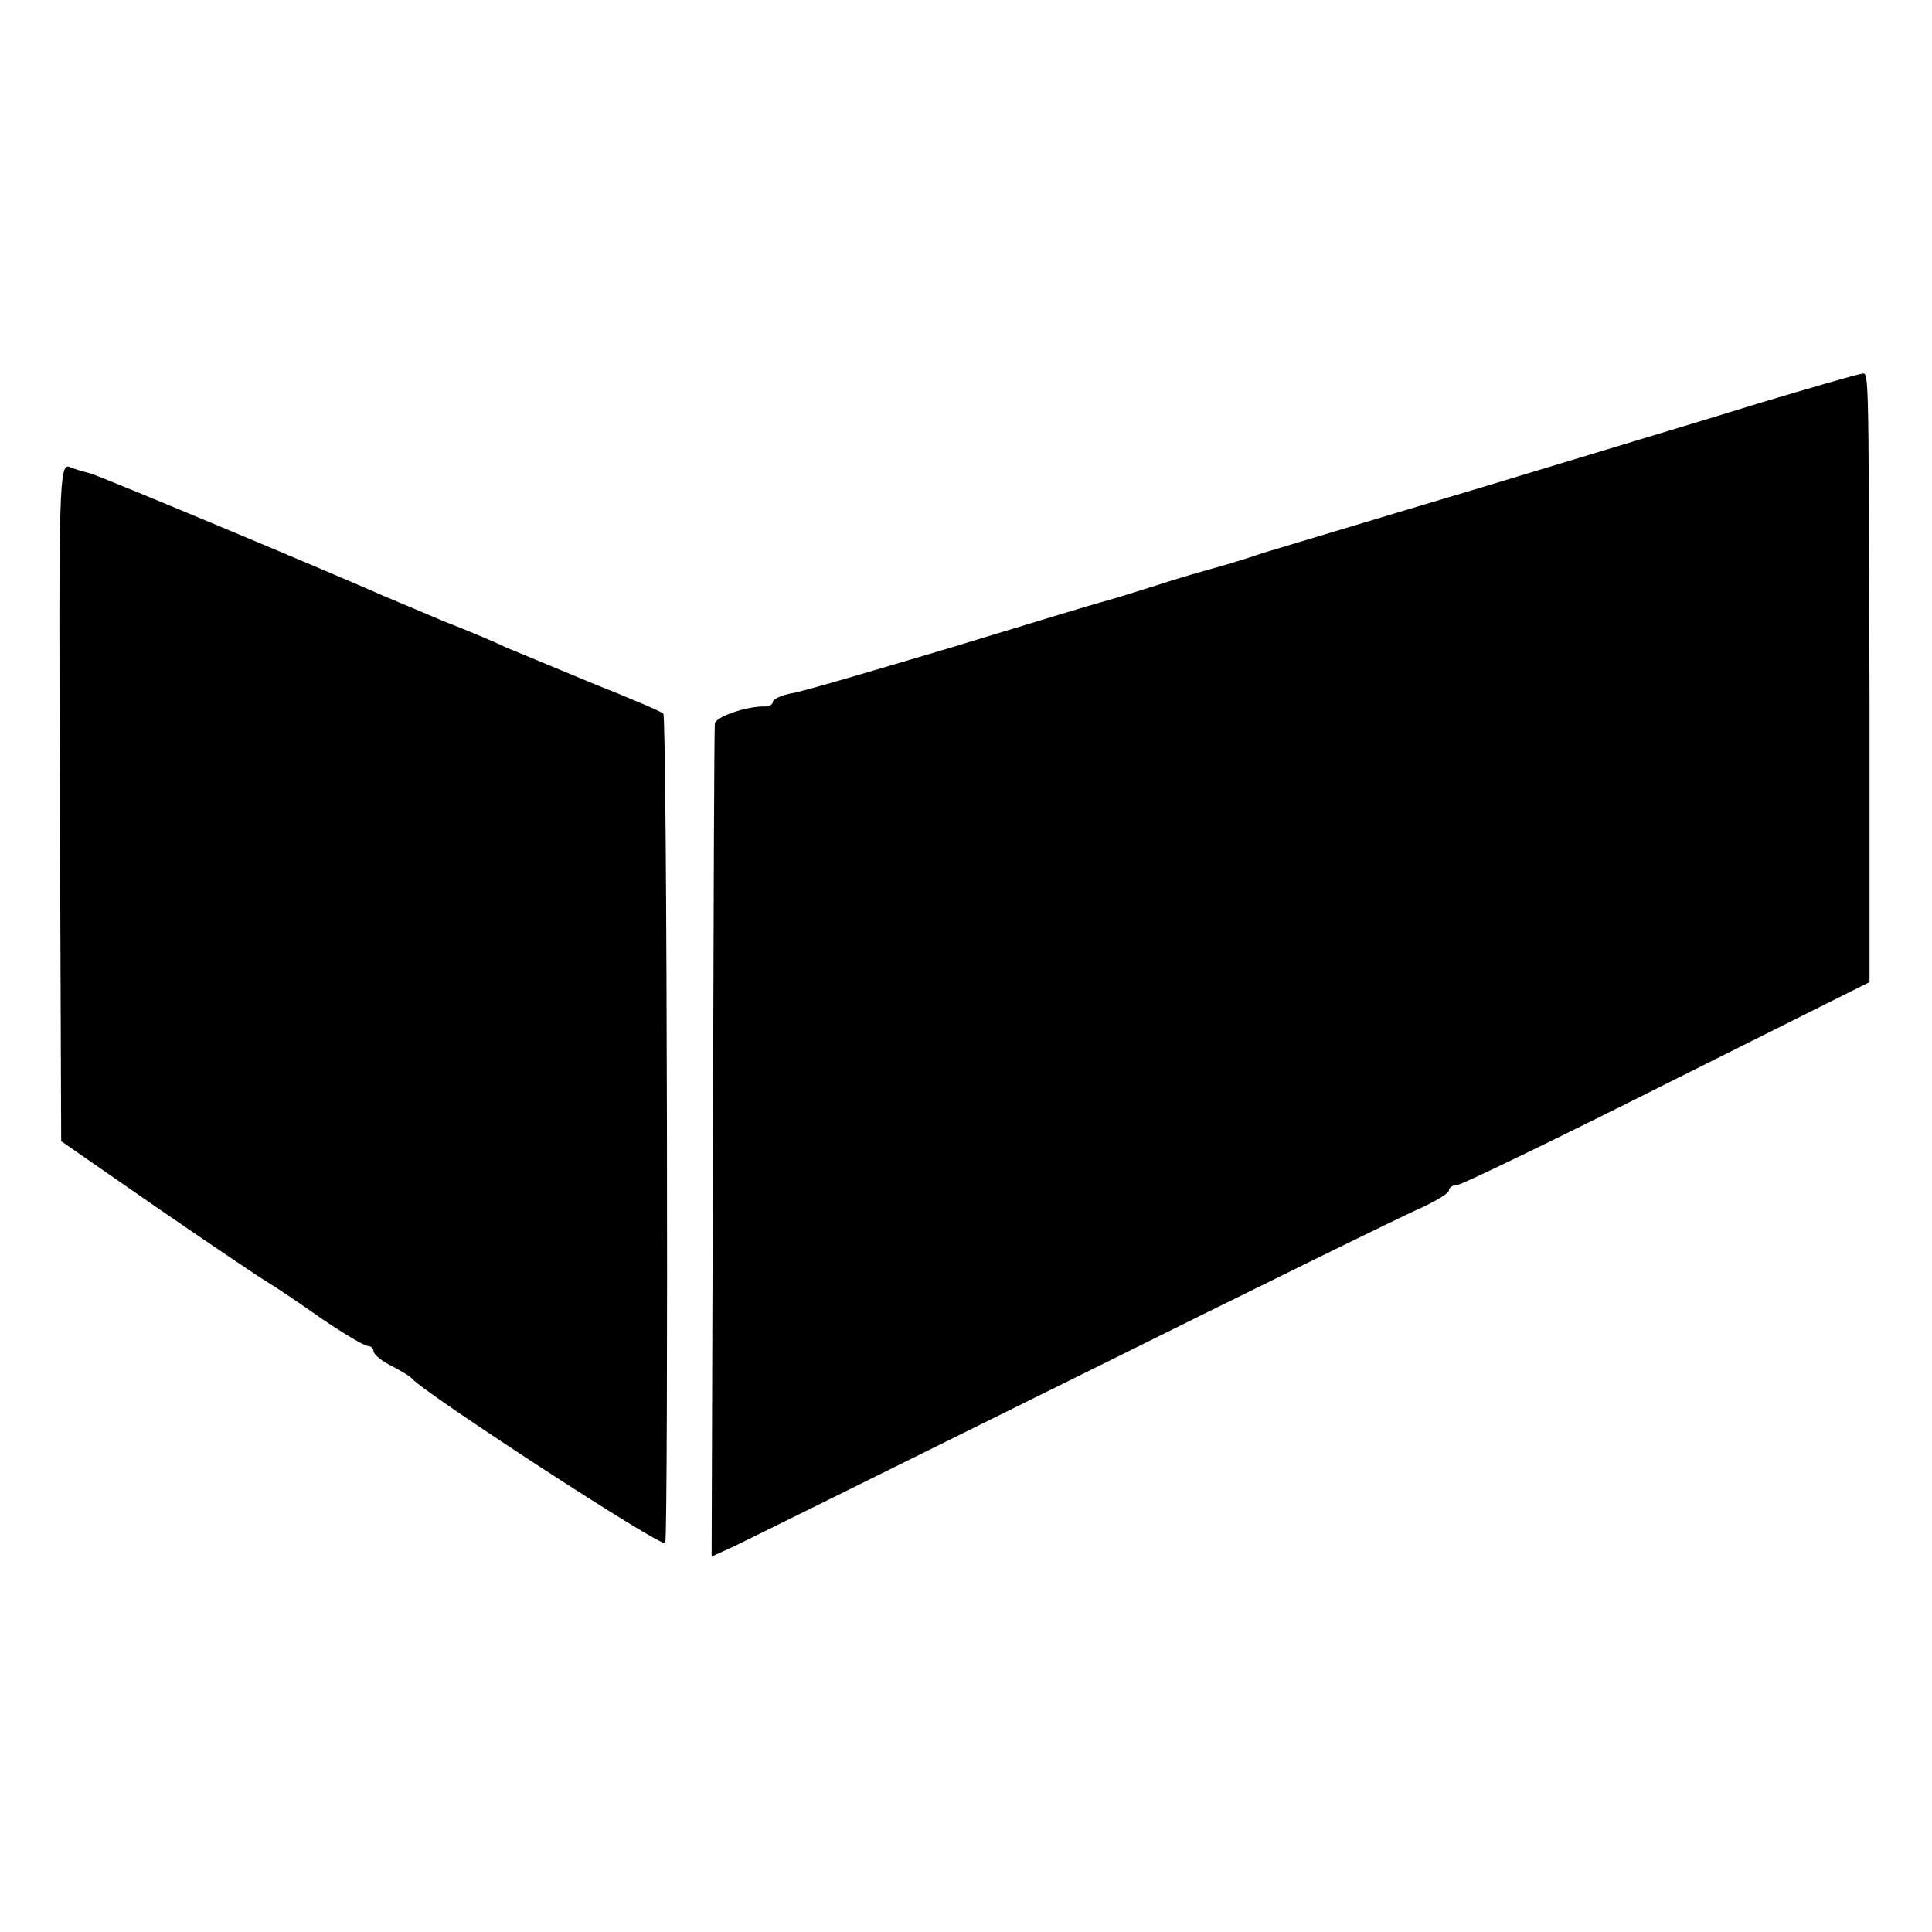 <?xml version="1.0" standalone="no"?>
<!DOCTYPE svg PUBLIC "-//W3C//DTD SVG 20010904//EN"
 "http://www.w3.org/TR/2001/REC-SVG-20010904/DTD/svg10.dtd">
<svg version="1.0" xmlns="http://www.w3.org/2000/svg"
 width="300pt" height="300pt" viewBox="0 0 300 300"
 preserveAspectRatio="xMidYMid meet">
<g transform="translate(0,300) scale(0.1,-0.1)"
fill="#000000" stroke="none">
<path d="M2735 2375 c-77 -24 -277 -84 -445 -135 -168 -50 -316 -95 -330 -99
-14 -5 -52 -17 -85 -26 -33 -9 -80 -24 -105 -32 -25 -8 -52 -16 -60 -18 -8 -2
-114 -34 -235 -71 -121 -36 -232 -69 -248 -71 -15 -3 -27 -9 -27 -13 0 -4 -6
-7 -12 -7 -27 1 -78 -16 -78 -27 -1 -6 -2 -300 -3 -652 l-2 -641 35 16 c19 9
257 127 530 262 272 135 514 254 538 264 23 11 42 22 42 27 0 4 6 8 13 8 6 0
153 71 326 158 l314 157 0 445 c-2 542 0 500 -15 499 -7 -1 -76 -21 -153 -44z"/>
<path d="M93 1755 l2 -527 150 -104 c83 -57 160 -109 172 -116 12 -7 49 -32
83 -56 34 -23 66 -42 71 -42 5 0 9 -4 9 -8 0 -5 12 -15 28 -23 15 -8 29 -16
32 -20 23 -25 390 -264 393 -255 5 17 3 1284 -3 1288 -3 3 -52 24 -110 47 -58
24 -118 49 -135 56 -16 8 -59 26 -95 40 -36 15 -78 33 -95 40 -74 33 -442 187
-455 190 -8 2 -23 6 -32 10 -16 6 -17 -27 -15 -520z"/>
</g>
</svg>
